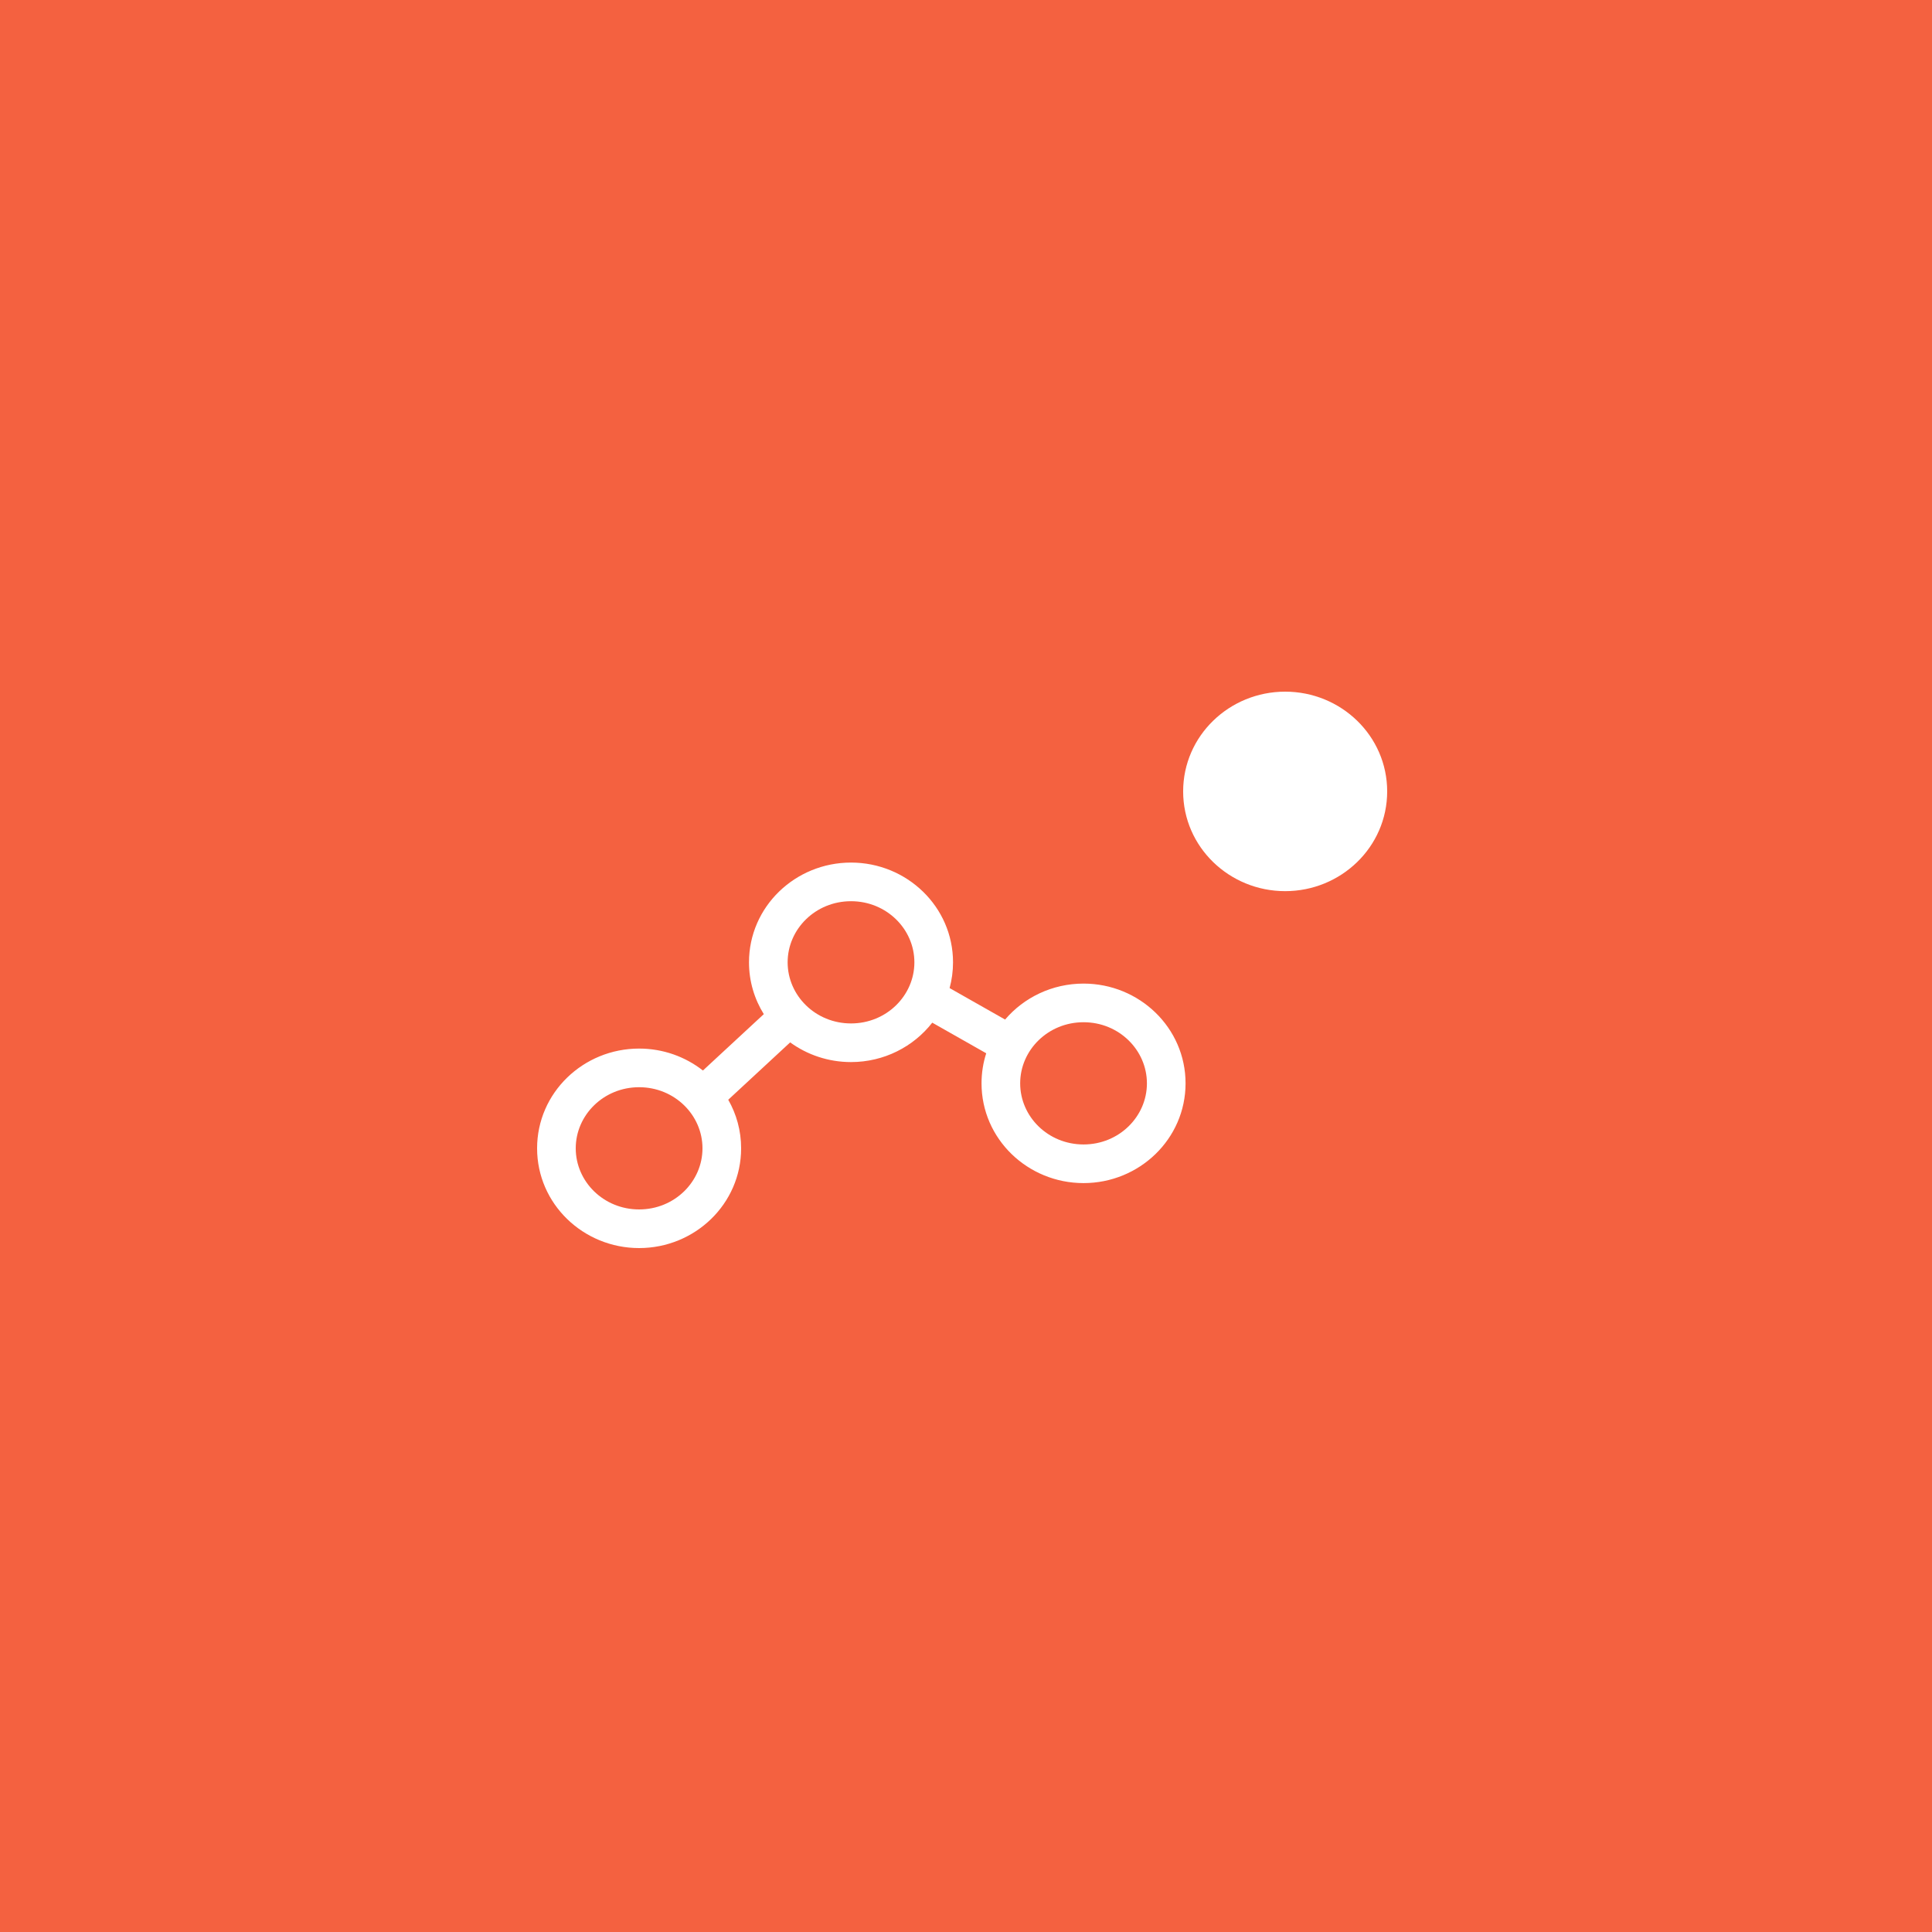 <svg width="250" height="250" viewBox="0 0 250 250" fill="none" xmlns="http://www.w3.org/2000/svg">
<path d="M250 250H0V0H250V250ZM110.121 111.616C102.896 111.616 96.92 117.331 96.92 124.524C96.92 126.99 97.623 129.281 98.836 131.229L90.958 138.525C88.688 136.745 85.81 135.685 82.7 135.685C75.476 135.685 69.5 141.398 69.5 148.592C69.5 155.785 75.476 161.5 82.7 161.5C89.925 161.5 95.901 155.786 95.901 148.592C95.901 146.301 95.294 144.161 94.234 142.307L102.247 134.884C104.454 136.488 107.184 137.432 110.121 137.432C114.384 137.432 118.212 135.441 120.634 132.332L127.617 136.294C127.222 137.519 127.01 138.825 127.01 140.185C127.01 147.378 132.985 153.092 140.21 153.092C147.435 153.092 153.411 147.378 153.411 140.185C153.411 132.991 147.435 127.276 140.21 127.276C136.154 127.276 132.491 129.077 130.059 131.93L122.878 127.857C123.167 126.796 123.321 125.68 123.321 124.524C123.321 117.331 117.346 111.616 110.121 111.616ZM82.7 140.685C87.295 140.685 90.901 144.29 90.901 148.592C90.901 152.894 87.295 156.5 82.7 156.5C78.106 156.5 74.5 152.894 74.5 148.592C74.5 144.29 78.106 140.685 82.7 140.685ZM140.21 132.276C144.805 132.276 148.411 135.882 148.411 140.185C148.411 144.487 144.805 148.092 140.21 148.092C135.615 148.092 132.01 144.487 132.01 140.185C132.01 135.882 135.615 132.276 140.21 132.276ZM110.121 116.616C114.716 116.616 118.321 120.222 118.321 124.524C118.321 128.827 114.716 132.432 110.121 132.432C105.526 132.432 101.92 128.827 101.92 124.524C101.92 120.222 105.526 116.616 110.121 116.616ZM166.3 89.5C159.075 89.5 153.099 95.215 153.099 102.408C153.099 109.602 159.075 115.315 166.3 115.315C173.524 115.315 179.5 109.602 179.5 102.408C179.5 95.215 173.524 89.5 166.3 89.5Z" fill="#F46140"/>
</svg>
